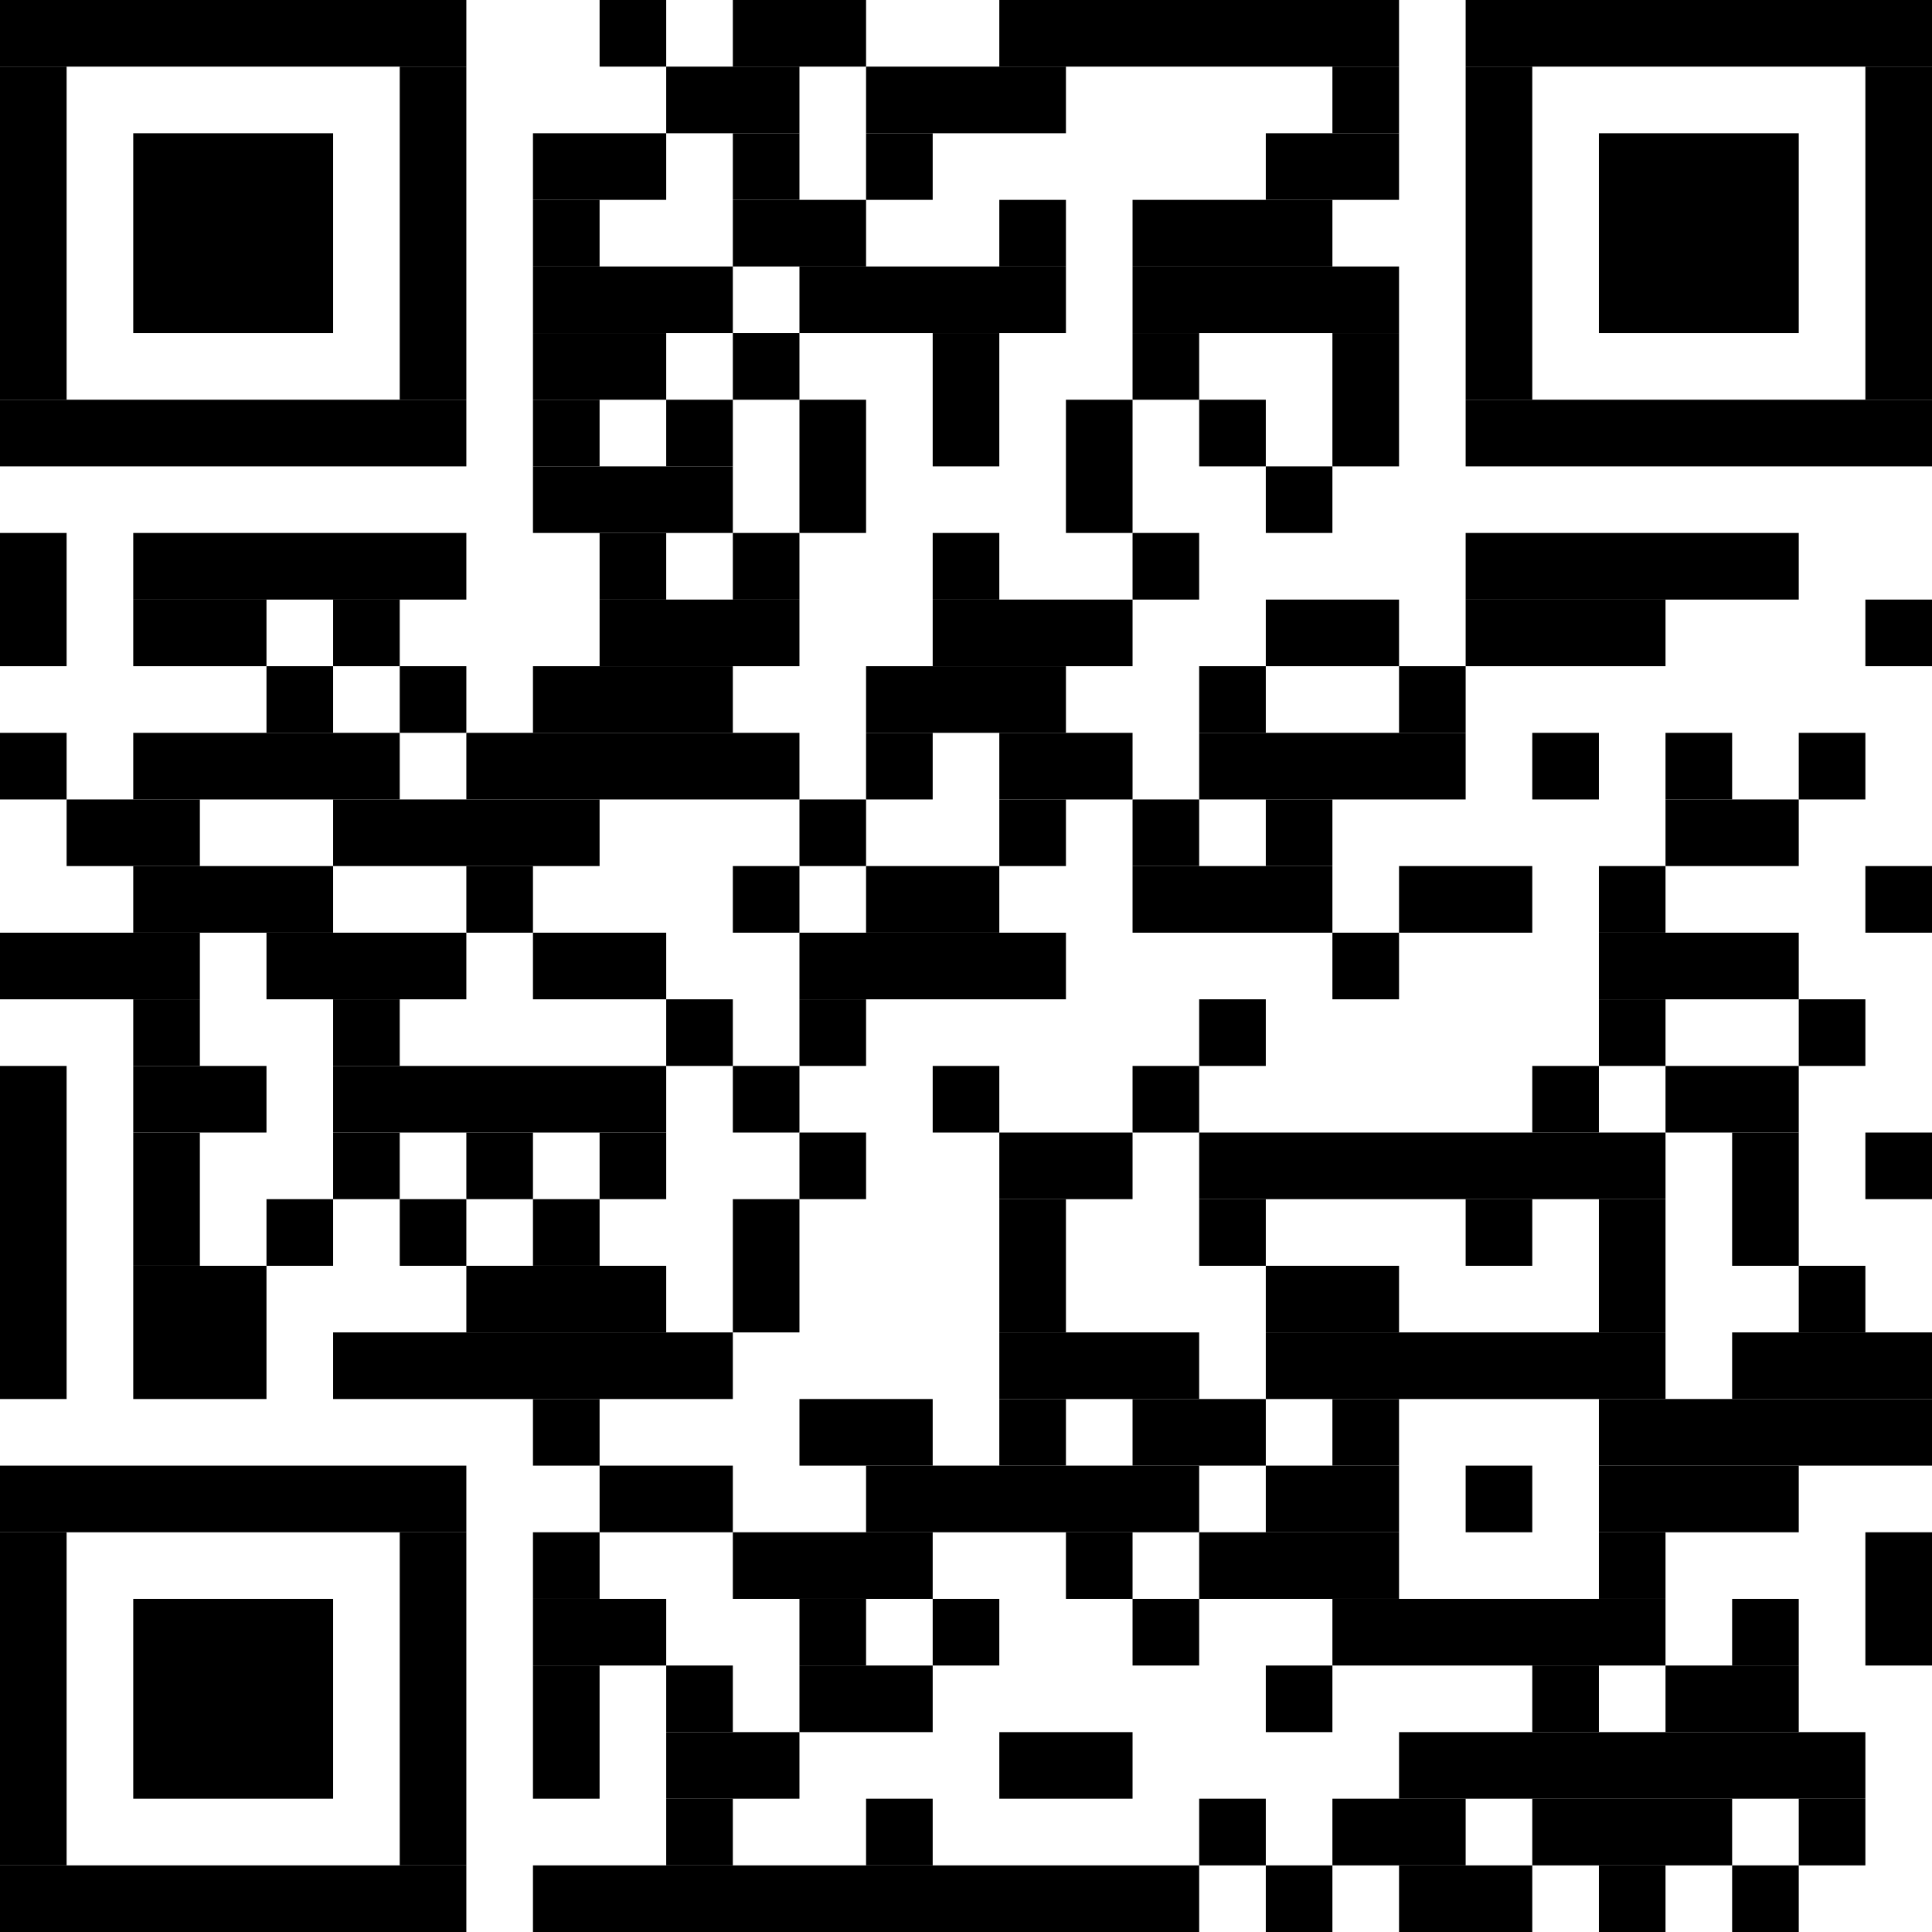 <?xml version="1.0" standalone="no"?>
<!DOCTYPE svg PUBLIC "-//W3C//DTD SVG 1.1//EN"
   "http://www.w3.org/Graphics/SVG/1.1/DTD/svg11.dtd">
<svg width="58" height="58" version="1.1" xmlns="http://www.w3.org/2000/svg">
   <desc>https://app.pembana.com/plants/548314036423086633</desc>
   <g id="barcode" fill="#000000">
      <rect x="0" y="0" width="58" height="58" fill="#FFFFFF" />
      <rect x="0.00" y="0.00" width="14.00" height="2.00" />
      <rect x="18.00" y="0.00" width="2.00" height="2.00" />
      <rect x="22.00" y="0.00" width="4.00" height="2.00" />
      <rect x="30.00" y="0.00" width="12.00" height="2.00" />
      <rect x="44.00" y="0.00" width="14.00" height="2.00" />
      <rect x="0.00" y="2.00" width="2.00" height="10.00" />
      <rect x="12.00" y="2.00" width="2.00" height="10.00" />
      <rect x="20.00" y="2.00" width="4.00" height="2.00" />
      <rect x="26.00" y="2.00" width="6.00" height="2.00" />
      <rect x="40.00" y="2.00" width="2.00" height="2.00" />
      <rect x="44.00" y="2.00" width="2.00" height="10.00" />
      <rect x="56.00" y="2.00" width="2.00" height="10.00" />
      <rect x="4.00" y="4.00" width="6.00" height="6.00" />
      <rect x="16.00" y="4.00" width="4.00" height="2.00" />
      <rect x="22.00" y="4.00" width="2.00" height="2.00" />
      <rect x="26.00" y="4.00" width="2.00" height="2.00" />
      <rect x="38.00" y="4.00" width="4.00" height="2.00" />
      <rect x="48.00" y="4.00" width="6.00" height="6.00" />
      <rect x="16.00" y="6.00" width="2.00" height="2.00" />
      <rect x="22.00" y="6.00" width="4.00" height="2.00" />
      <rect x="30.00" y="6.00" width="2.00" height="2.00" />
      <rect x="34.00" y="6.00" width="6.00" height="2.00" />
      <rect x="16.00" y="8.00" width="6.00" height="2.00" />
      <rect x="24.00" y="8.00" width="8.00" height="2.00" />
      <rect x="34.00" y="8.00" width="8.00" height="2.00" />
      <rect x="16.00" y="10.00" width="4.00" height="2.00" />
      <rect x="22.00" y="10.00" width="2.00" height="2.00" />
      <rect x="28.00" y="10.00" width="2.00" height="4.00" />
      <rect x="34.00" y="10.00" width="2.00" height="2.00" />
      <rect x="40.00" y="10.00" width="2.00" height="4.00" />
      <rect x="0.00" y="12.00" width="14.00" height="2.00" />
      <rect x="16.00" y="12.00" width="2.00" height="2.00" />
      <rect x="20.00" y="12.00" width="2.00" height="2.00" />
      <rect x="24.00" y="12.00" width="2.00" height="4.00" />
      <rect x="32.00" y="12.00" width="2.00" height="4.00" />
      <rect x="36.00" y="12.00" width="2.00" height="2.00" />
      <rect x="44.00" y="12.00" width="14.00" height="2.00" />
      <rect x="16.00" y="14.00" width="6.00" height="2.00" />
      <rect x="38.00" y="14.00" width="2.00" height="2.00" />
      <rect x="0.00" y="16.00" width="2.00" height="4.00" />
      <rect x="4.00" y="16.00" width="10.00" height="2.00" />
      <rect x="18.00" y="16.00" width="2.00" height="2.00" />
      <rect x="22.00" y="16.00" width="2.00" height="2.00" />
      <rect x="28.00" y="16.00" width="2.00" height="2.00" />
      <rect x="34.00" y="16.00" width="2.00" height="2.00" />
      <rect x="44.00" y="16.00" width="10.00" height="2.00" />
      <rect x="4.00" y="18.00" width="4.00" height="2.00" />
      <rect x="10.00" y="18.00" width="2.00" height="2.00" />
      <rect x="18.00" y="18.00" width="6.00" height="2.00" />
      <rect x="28.00" y="18.00" width="6.00" height="2.00" />
      <rect x="38.00" y="18.00" width="4.00" height="2.00" />
      <rect x="44.00" y="18.00" width="6.00" height="2.00" />
      <rect x="56.00" y="18.00" width="2.00" height="2.00" />
      <rect x="8.00" y="20.00" width="2.00" height="2.00" />
      <rect x="12.00" y="20.00" width="2.00" height="2.00" />
      <rect x="16.00" y="20.00" width="6.00" height="2.00" />
      <rect x="26.00" y="20.00" width="6.00" height="2.00" />
      <rect x="36.00" y="20.00" width="2.00" height="2.00" />
      <rect x="42.00" y="20.00" width="2.00" height="2.00" />
      <rect x="0.00" y="22.00" width="2.00" height="2.00" />
      <rect x="4.00" y="22.00" width="8.00" height="2.00" />
      <rect x="14.00" y="22.00" width="10.00" height="2.00" />
      <rect x="26.00" y="22.00" width="2.00" height="2.00" />
      <rect x="30.00" y="22.00" width="4.00" height="2.00" />
      <rect x="36.00" y="22.00" width="8.00" height="2.00" />
      <rect x="46.00" y="22.00" width="2.00" height="2.00" />
      <rect x="50.00" y="22.00" width="2.00" height="2.00" />
      <rect x="54.00" y="22.00" width="2.00" height="2.00" />
      <rect x="2.00" y="24.00" width="4.00" height="2.00" />
      <rect x="10.00" y="24.00" width="8.00" height="2.00" />
      <rect x="24.00" y="24.00" width="2.00" height="2.00" />
      <rect x="30.00" y="24.00" width="2.00" height="2.00" />
      <rect x="34.00" y="24.00" width="2.00" height="2.00" />
      <rect x="38.00" y="24.00" width="2.00" height="2.00" />
      <rect x="50.00" y="24.00" width="4.00" height="2.00" />
      <rect x="4.00" y="26.00" width="6.00" height="2.00" />
      <rect x="14.00" y="26.00" width="2.00" height="2.00" />
      <rect x="22.00" y="26.00" width="2.00" height="2.00" />
      <rect x="26.00" y="26.00" width="4.00" height="2.00" />
      <rect x="34.00" y="26.00" width="6.00" height="2.00" />
      <rect x="42.00" y="26.00" width="4.00" height="2.00" />
      <rect x="48.00" y="26.00" width="2.00" height="2.00" />
      <rect x="56.00" y="26.00" width="2.00" height="2.00" />
      <rect x="0.00" y="28.00" width="6.00" height="2.00" />
      <rect x="8.00" y="28.00" width="6.00" height="2.00" />
      <rect x="16.00" y="28.00" width="4.00" height="2.00" />
      <rect x="24.00" y="28.00" width="8.00" height="2.00" />
      <rect x="40.00" y="28.00" width="2.00" height="2.00" />
      <rect x="48.00" y="28.00" width="6.00" height="2.00" />
      <rect x="4.00" y="30.00" width="2.00" height="2.00" />
      <rect x="10.00" y="30.00" width="2.00" height="2.00" />
      <rect x="20.00" y="30.00" width="2.00" height="2.00" />
      <rect x="24.00" y="30.00" width="2.00" height="2.00" />
      <rect x="36.00" y="30.00" width="2.00" height="2.00" />
      <rect x="48.00" y="30.00" width="2.00" height="2.00" />
      <rect x="54.00" y="30.00" width="2.00" height="2.00" />
      <rect x="0.00" y="32.00" width="2.00" height="10.00" />
      <rect x="4.00" y="32.00" width="4.00" height="2.00" />
      <rect x="10.00" y="32.00" width="10.00" height="2.00" />
      <rect x="22.00" y="32.00" width="2.00" height="2.00" />
      <rect x="28.00" y="32.00" width="2.00" height="2.00" />
      <rect x="34.00" y="32.00" width="2.00" height="2.00" />
      <rect x="46.00" y="32.00" width="2.00" height="2.00" />
      <rect x="50.00" y="32.00" width="4.00" height="2.00" />
      <rect x="4.00" y="34.00" width="2.00" height="4.00" />
      <rect x="10.00" y="34.00" width="2.00" height="2.00" />
      <rect x="14.00" y="34.00" width="2.00" height="2.00" />
      <rect x="18.00" y="34.00" width="2.00" height="2.00" />
      <rect x="24.00" y="34.00" width="2.00" height="2.00" />
      <rect x="30.00" y="34.00" width="4.00" height="2.00" />
      <rect x="36.00" y="34.00" width="14.00" height="2.00" />
      <rect x="52.00" y="34.00" width="2.00" height="4.00" />
      <rect x="56.00" y="34.00" width="2.00" height="2.00" />
      <rect x="8.00" y="36.00" width="2.00" height="2.00" />
      <rect x="12.00" y="36.00" width="2.00" height="2.00" />
      <rect x="16.00" y="36.00" width="2.00" height="2.00" />
      <rect x="22.00" y="36.00" width="2.00" height="4.00" />
      <rect x="30.00" y="36.00" width="2.00" height="4.00" />
      <rect x="36.00" y="36.00" width="2.00" height="2.00" />
      <rect x="44.00" y="36.00" width="2.00" height="2.00" />
      <rect x="48.00" y="36.00" width="2.00" height="4.00" />
      <rect x="4.00" y="38.00" width="4.00" height="4.00" />
      <rect x="14.00" y="38.00" width="6.00" height="2.00" />
      <rect x="38.00" y="38.00" width="4.00" height="2.00" />
      <rect x="54.00" y="38.00" width="2.00" height="2.00" />
      <rect x="10.00" y="40.00" width="12.00" height="2.00" />
      <rect x="30.00" y="40.00" width="6.00" height="2.00" />
      <rect x="38.00" y="40.00" width="12.00" height="2.00" />
      <rect x="52.00" y="40.00" width="6.00" height="2.00" />
      <rect x="16.00" y="42.00" width="2.00" height="2.00" />
      <rect x="24.00" y="42.00" width="4.00" height="2.00" />
      <rect x="30.00" y="42.00" width="2.00" height="2.00" />
      <rect x="34.00" y="42.00" width="4.00" height="2.00" />
      <rect x="40.00" y="42.00" width="2.00" height="2.00" />
      <rect x="48.00" y="42.00" width="10.00" height="2.00" />
      <rect x="0.00" y="44.00" width="14.00" height="2.00" />
      <rect x="18.00" y="44.00" width="4.00" height="2.00" />
      <rect x="26.00" y="44.00" width="10.00" height="2.00" />
      <rect x="38.00" y="44.00" width="4.00" height="2.00" />
      <rect x="44.00" y="44.00" width="2.00" height="2.00" />
      <rect x="48.00" y="44.00" width="6.00" height="2.00" />
      <rect x="0.00" y="46.00" width="2.00" height="10.00" />
      <rect x="12.00" y="46.00" width="2.00" height="10.00" />
      <rect x="16.00" y="46.00" width="2.00" height="2.00" />
      <rect x="22.00" y="46.00" width="6.00" height="2.00" />
      <rect x="32.00" y="46.00" width="2.00" height="2.00" />
      <rect x="36.00" y="46.00" width="6.00" height="2.00" />
      <rect x="48.00" y="46.00" width="2.00" height="2.00" />
      <rect x="56.00" y="46.00" width="2.00" height="4.00" />
      <rect x="4.00" y="48.00" width="6.00" height="6.00" />
      <rect x="16.00" y="48.00" width="4.00" height="2.00" />
      <rect x="24.00" y="48.00" width="2.00" height="2.00" />
      <rect x="28.00" y="48.00" width="2.00" height="2.00" />
      <rect x="34.00" y="48.00" width="2.00" height="2.00" />
      <rect x="40.00" y="48.00" width="10.00" height="2.00" />
      <rect x="52.00" y="48.00" width="2.00" height="2.00" />
      <rect x="16.00" y="50.00" width="2.00" height="4.00" />
      <rect x="20.00" y="50.00" width="2.00" height="2.00" />
      <rect x="24.00" y="50.00" width="4.00" height="2.00" />
      <rect x="38.00" y="50.00" width="2.00" height="2.00" />
      <rect x="46.00" y="50.00" width="2.00" height="2.00" />
      <rect x="50.00" y="50.00" width="4.00" height="2.00" />
      <rect x="20.00" y="52.00" width="4.00" height="2.00" />
      <rect x="30.00" y="52.00" width="4.00" height="2.00" />
      <rect x="42.00" y="52.00" width="14.00" height="2.00" />
      <rect x="20.00" y="54.00" width="2.00" height="2.00" />
      <rect x="26.00" y="54.00" width="2.00" height="2.00" />
      <rect x="36.00" y="54.00" width="2.00" height="2.00" />
      <rect x="40.00" y="54.00" width="4.00" height="2.00" />
      <rect x="46.00" y="54.00" width="6.00" height="2.00" />
      <rect x="54.00" y="54.00" width="2.00" height="2.00" />
      <rect x="0.00" y="56.00" width="14.00" height="2.00" />
      <rect x="16.00" y="56.00" width="20.00" height="2.00" />
      <rect x="38.00" y="56.00" width="2.00" height="2.00" />
      <rect x="42.00" y="56.00" width="4.00" height="2.00" />
      <rect x="48.00" y="56.00" width="2.00" height="2.00" />
      <rect x="52.00" y="56.00" width="2.00" height="2.00" />
   </g>
</svg>
